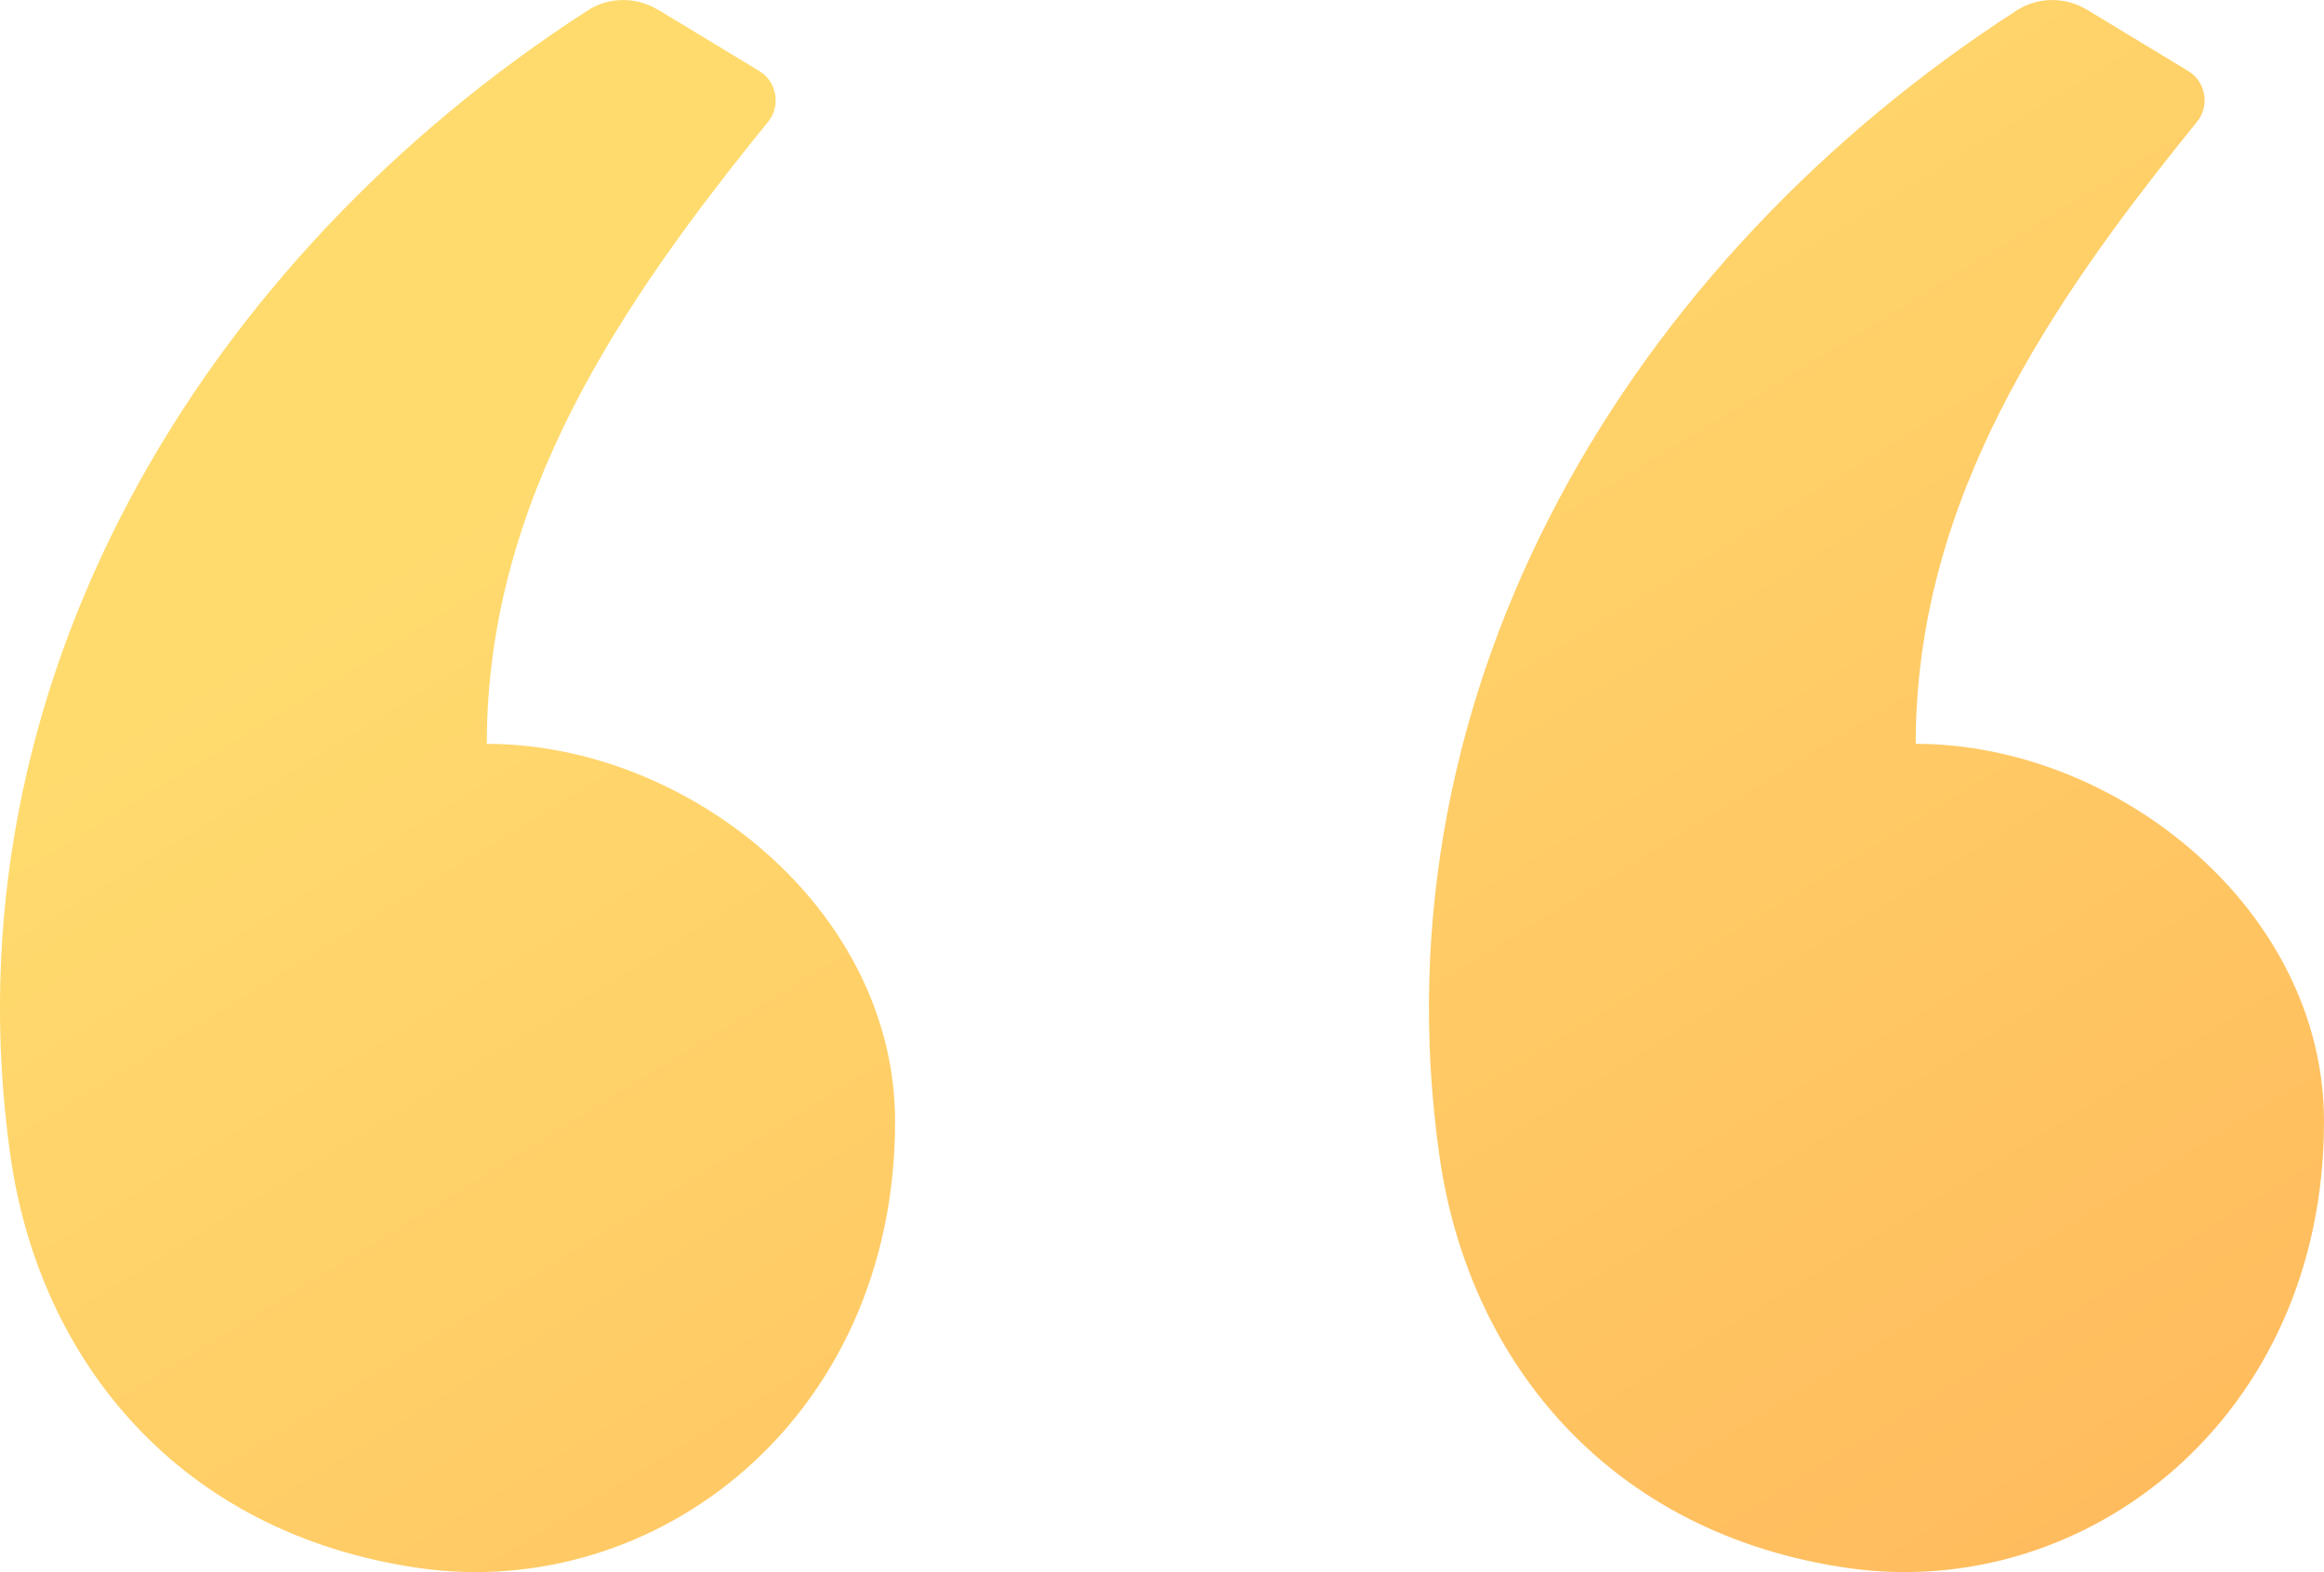 <svg fill="none" height="23" viewBox="0 0 34 23" width="34" xmlns="http://www.w3.org/2000/svg" xmlns:xlink="http://www.w3.org/1999/xlink"><linearGradient id="a" gradientUnits="userSpaceOnUse" x1="1.927" x2="19.702" y1="0" y2="29.018"><stop offset=".259" stop-color="#ffdb6e"/><stop offset="1" stop-color="#ffbc5e"/></linearGradient><path clip-rule="evenodd" d="m9.631.144 1.476.894c.261.158.321.511.128.747-2.155 2.654-4.113 5.531-4.113 9.097 2.942 0 5.973 2.423 5.973 5.526 0 4.334-3.484 7.033-6.969 6.531-3.484-.502-5.546-3.014-5.973-6.028-.98-6.912 2.833-13.137 8.446-16.759.313-.202.713-.2 1.031-.007zm20.905 0 1.476.894c.261.158.321.511.128.747-2.155 2.654-4.113 5.531-4.113 9.097 2.942 0 5.973 2.423 5.973 5.526 0 4.334-3.484 7.033-6.968 6.531-3.484-.502-5.546-3.014-5.973-6.028-.98-6.912 2.833-13.137 8.446-16.759.313-.202.713-.2 1.032-.007z" fill="url(#a)" fill-rule="evenodd"/></svg>